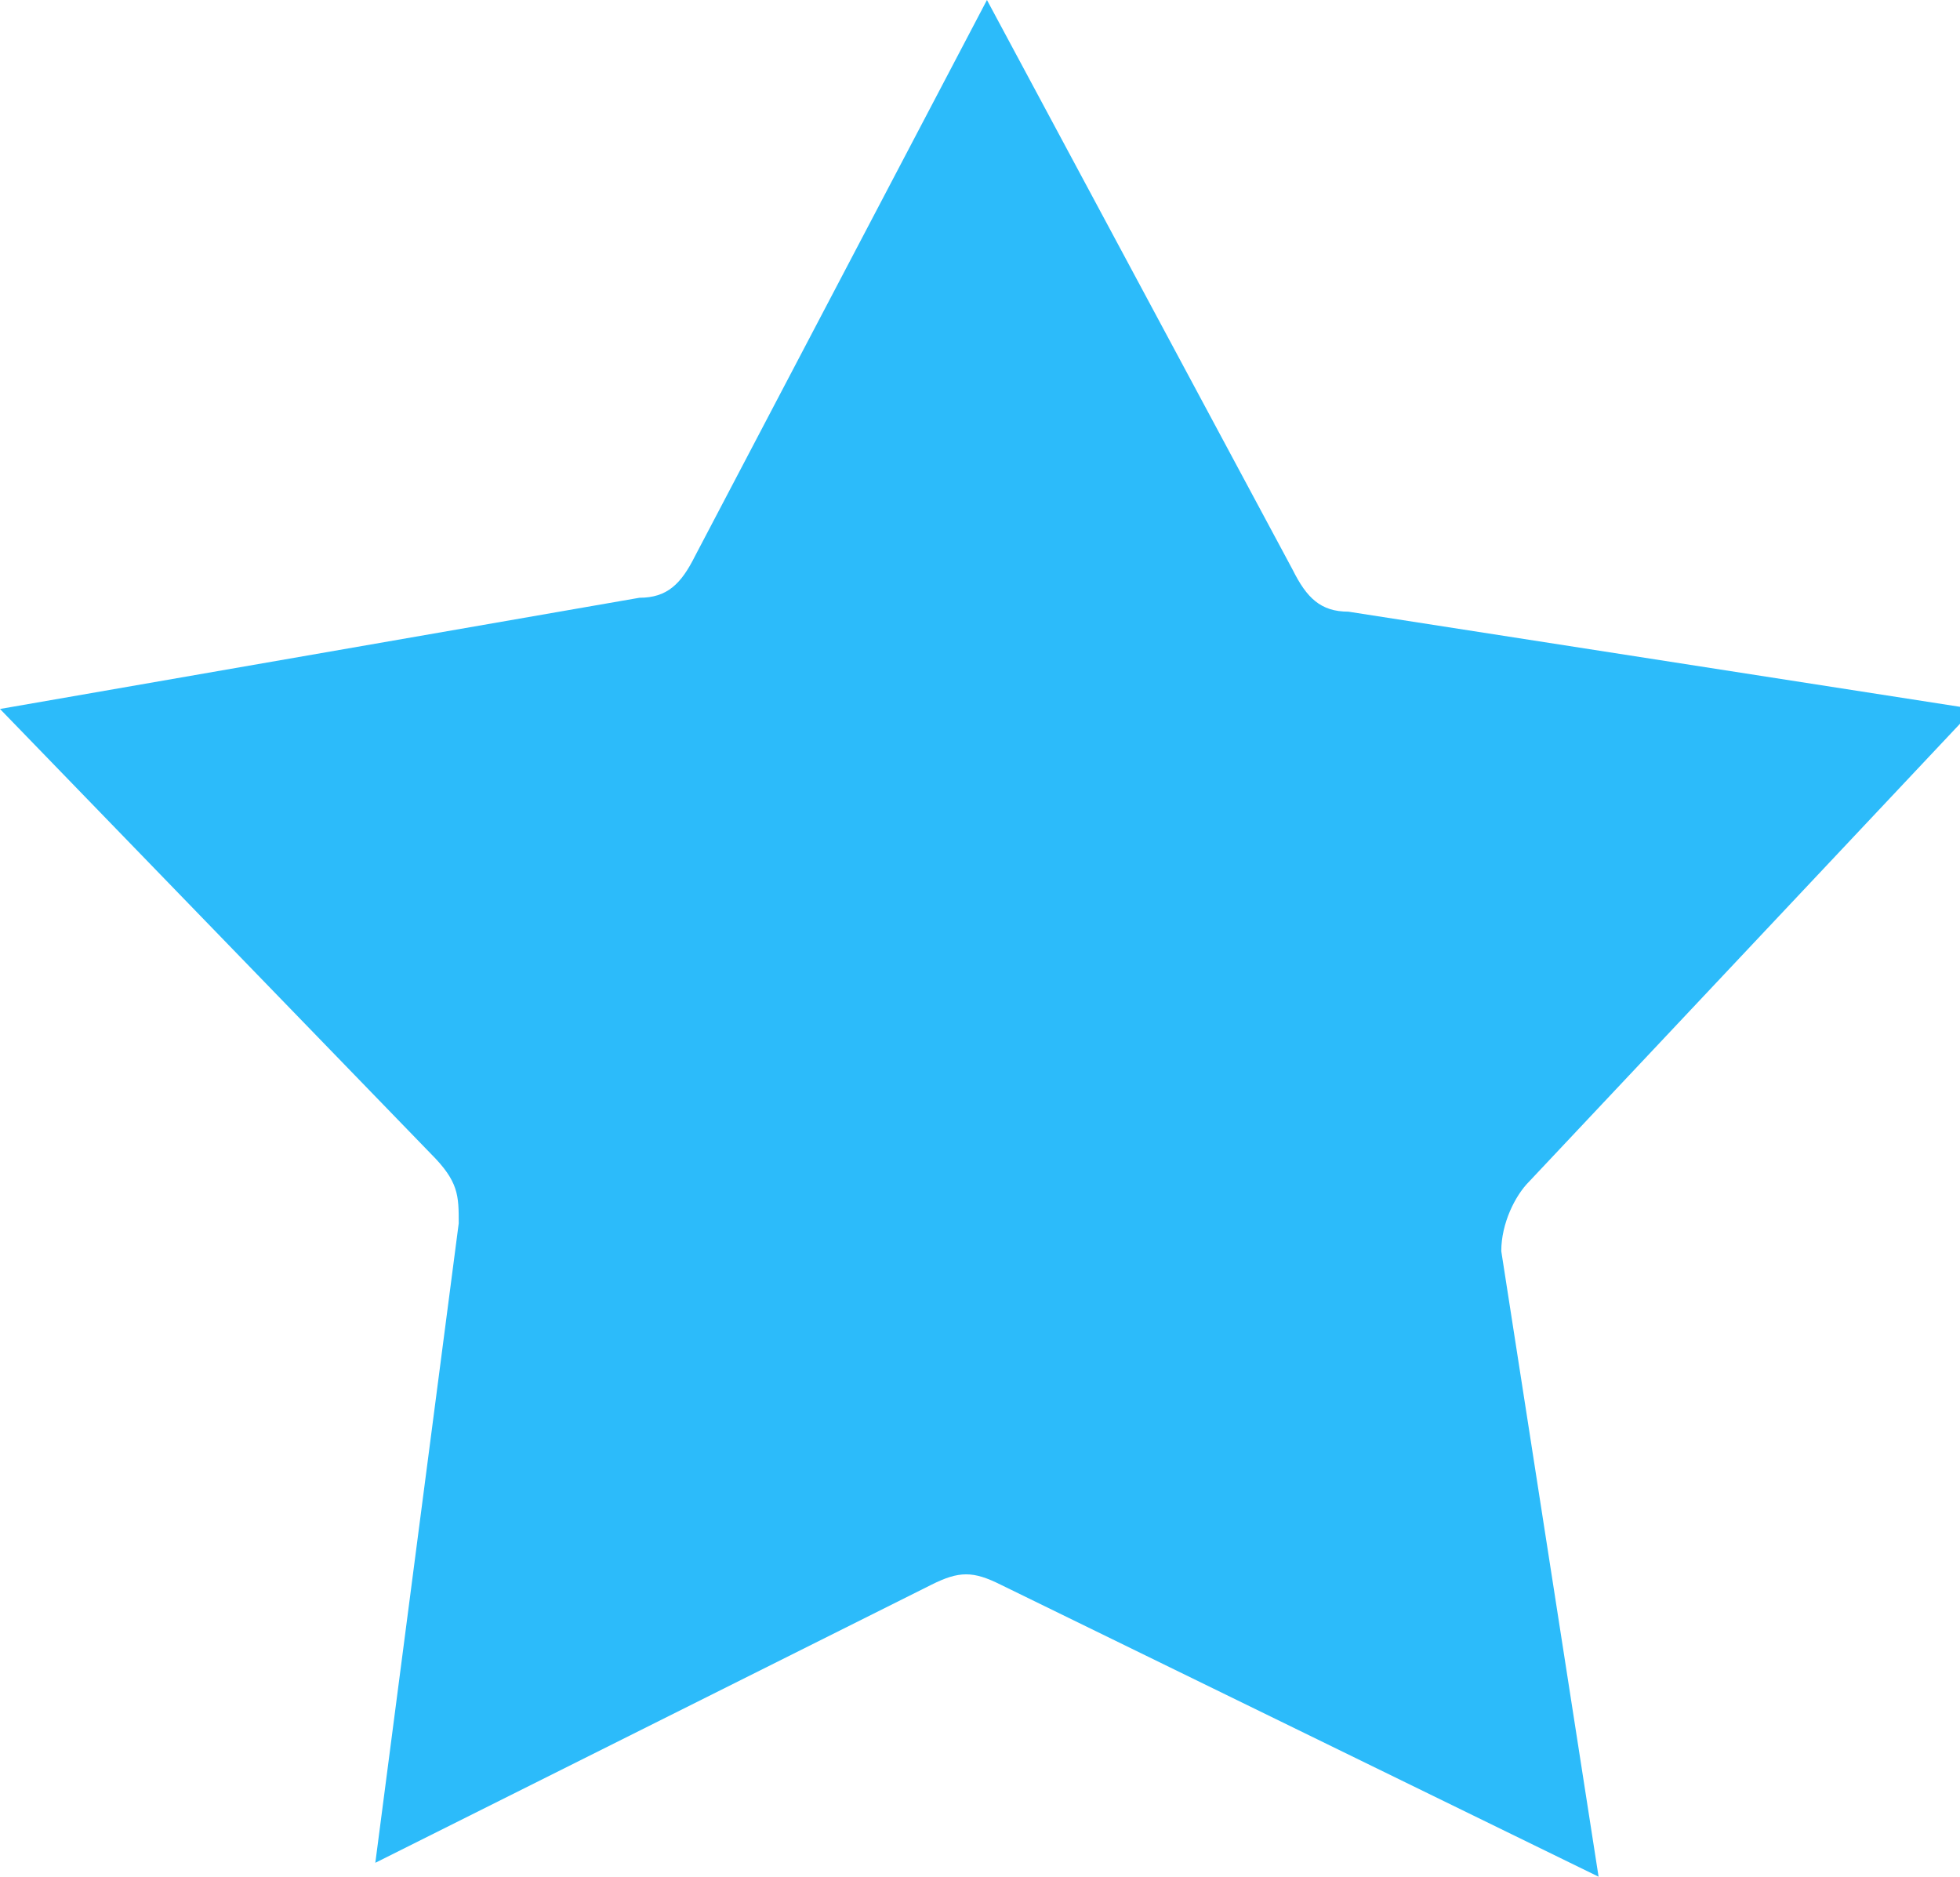 <?xml version="1.0" encoding="utf-8"?>
<!-- Generator: Adobe Illustrator 22.1.0, SVG Export Plug-In . SVG Version: 6.00 Build 0)  -->
<!DOCTYPE svg PUBLIC "-//W3C//DTD SVG 1.0//EN" "http://www.w3.org/TR/2001/REC-SVG-20010904/DTD/svg10.dtd">
<svg version="1.0" id="Layer_1" xmlns="http://www.w3.org/2000/svg" xmlns:xlink="http://www.w3.org/1999/xlink" x="0px" y="0px"
	 width="14.1px" height="13.5px" viewBox="0 0 14.1 13.5" style="enable-background:new 0 0 14.1 13.5;" xml:space="preserve">
<style type="text/css">
	.st0{fill:#2CBBFA;}
</style>
<path class="st0" d="M7.2,11.4c-0.2-0.1-0.3-0.1-0.5,0l-4,2l0.6-4.6c0-0.2,0-0.3-0.2-0.5L0,5.1l4.6-0.8C4.8,4.3,4.9,4.2,5,4l2.1-4
	l2.2,4.1c0.1,0.2,0.2,0.3,0.4,0.3l4.5,0.7l-3.2,3.4c-0.1,0.1-0.2,0.3-0.2,0.5l0.7,4.5L7.2,11.4z"/>
</svg>
